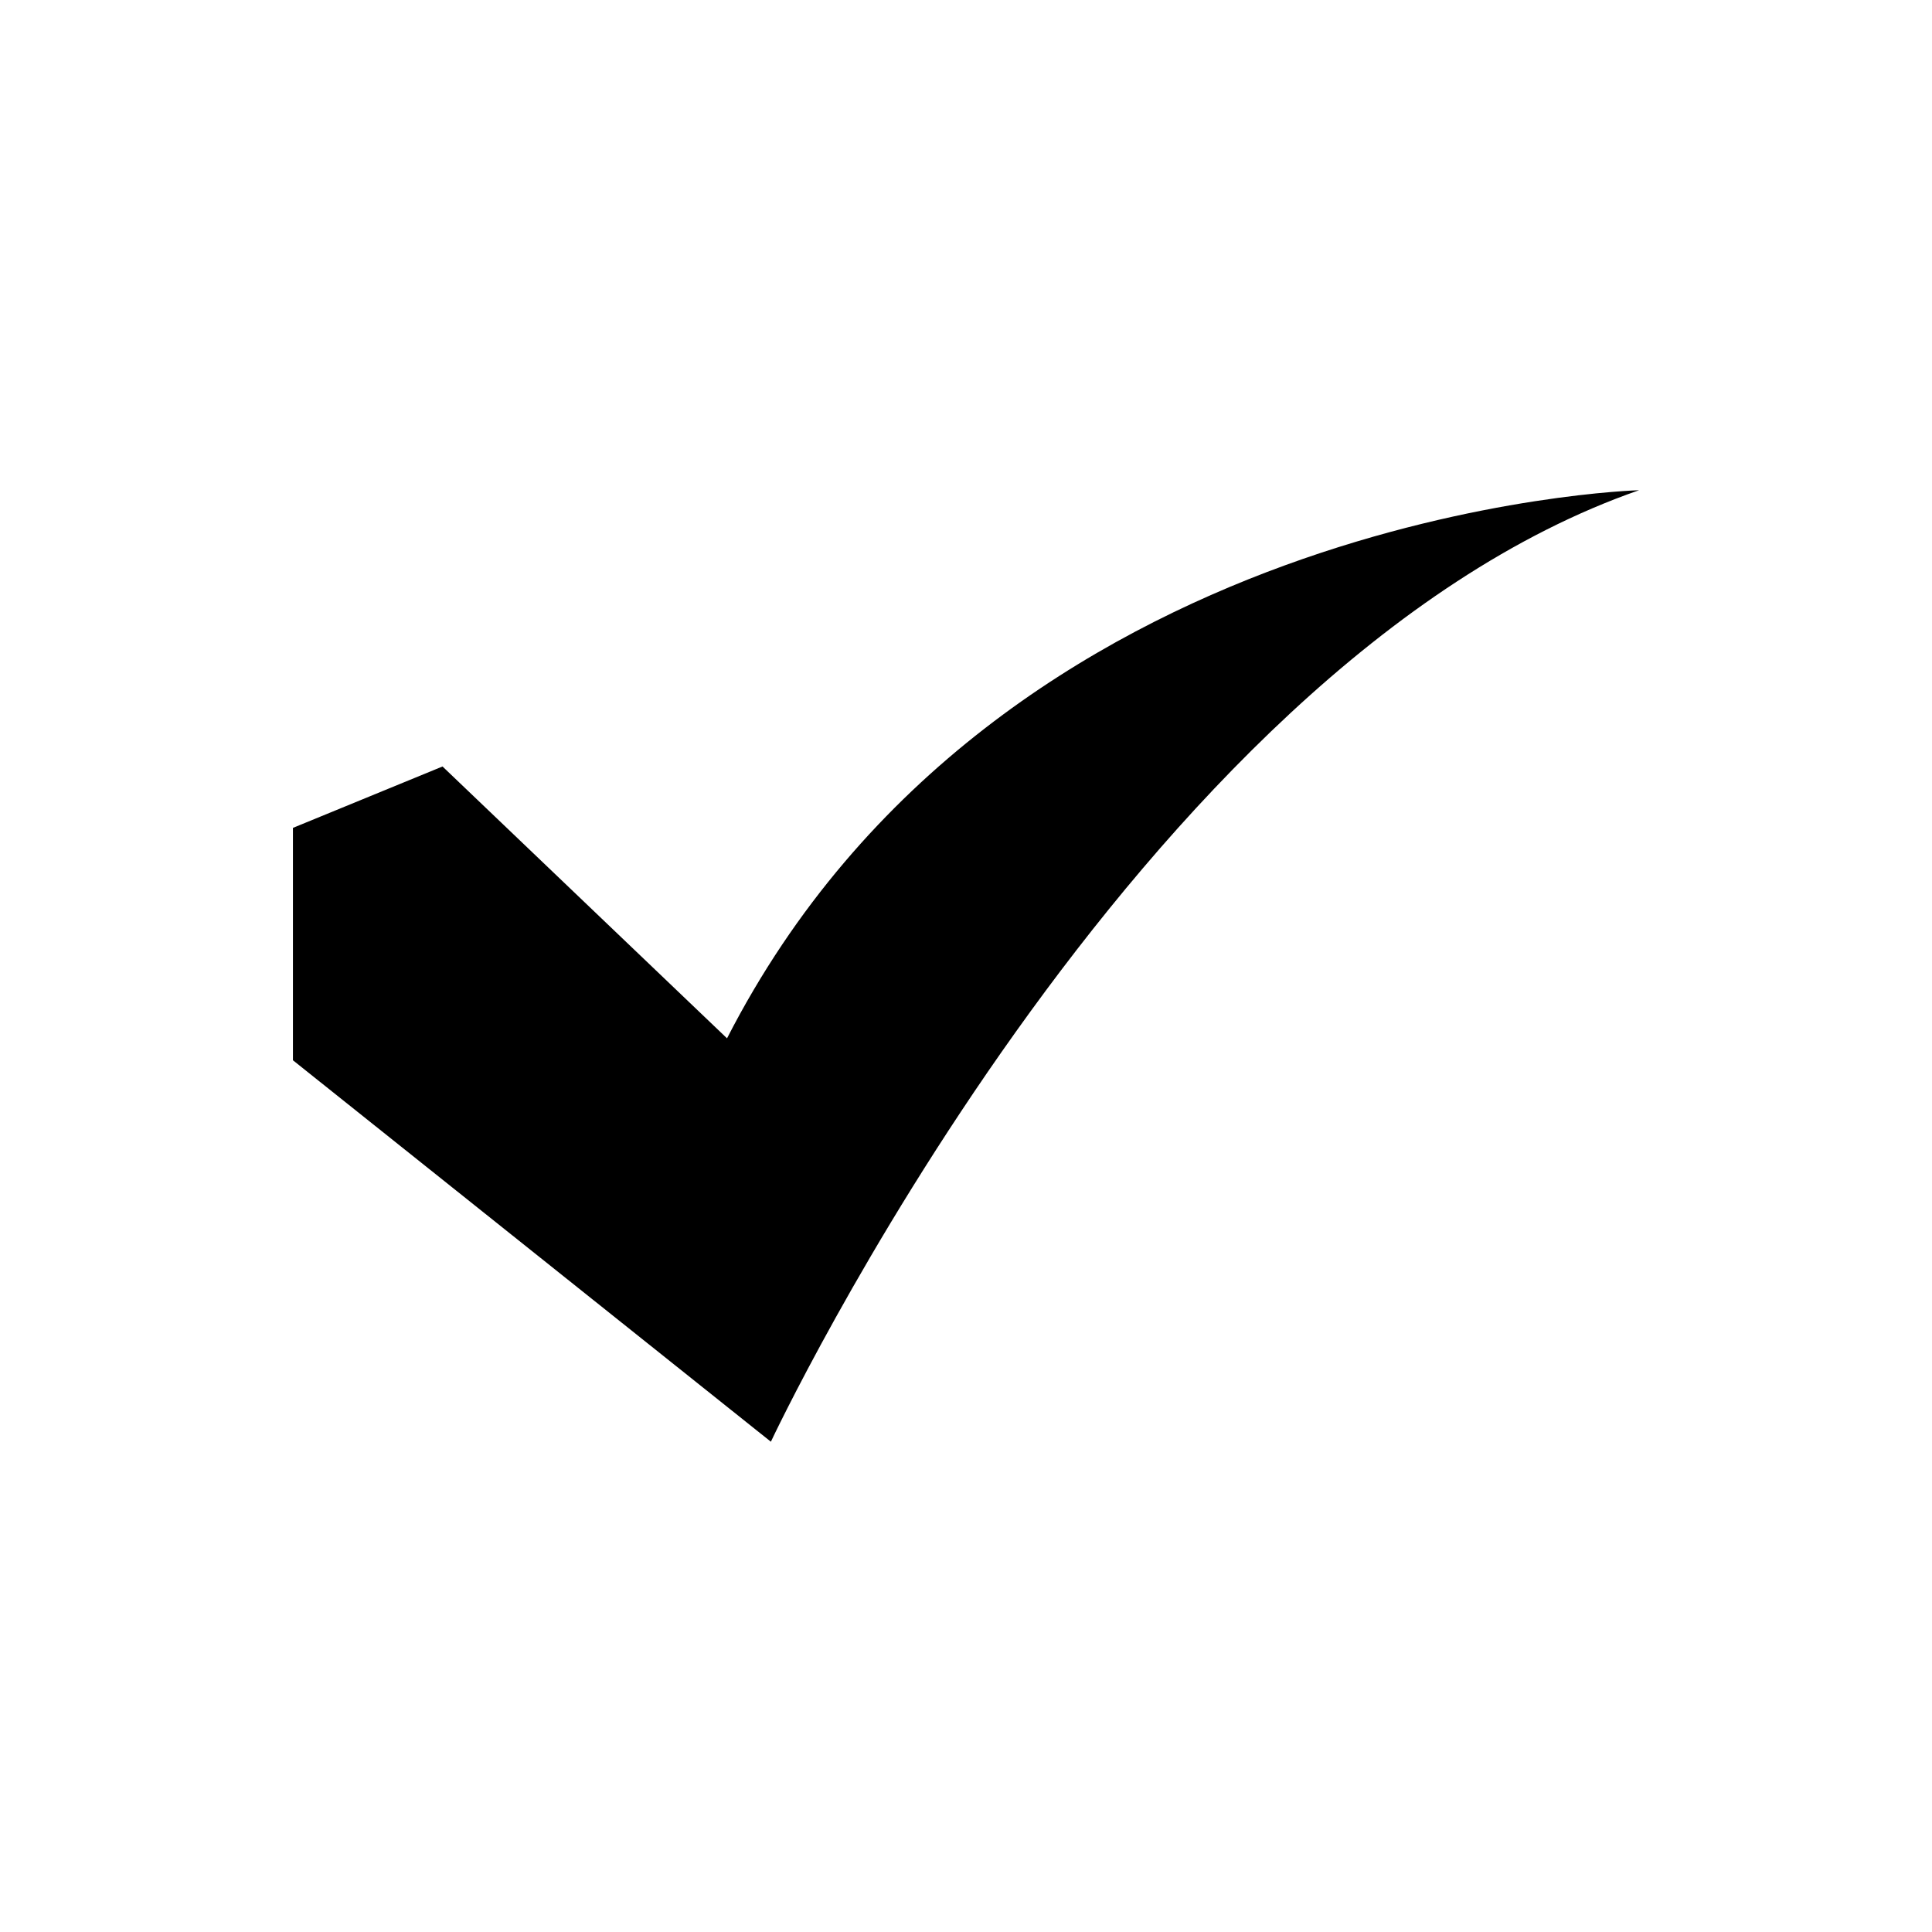 <?xml version="1.0" encoding="UTF-8"?>
<!-- The Best Svg Icon site in the world: iconSvg.co, Visit us! https://iconsvg.co -->
<svg fill="#000000" width="800px" height="800px" version="1.1" viewBox="144 144 512 512" xmlns="http://www.w3.org/2000/svg">
 <path d="m336.67 419.17-75.398-72.043-39.641 16.27v61.586l126.66 101.09s96.445-205.68 230.08-252.16c0 0-169.65 4.644-241.7 145.25z"/>
</svg>